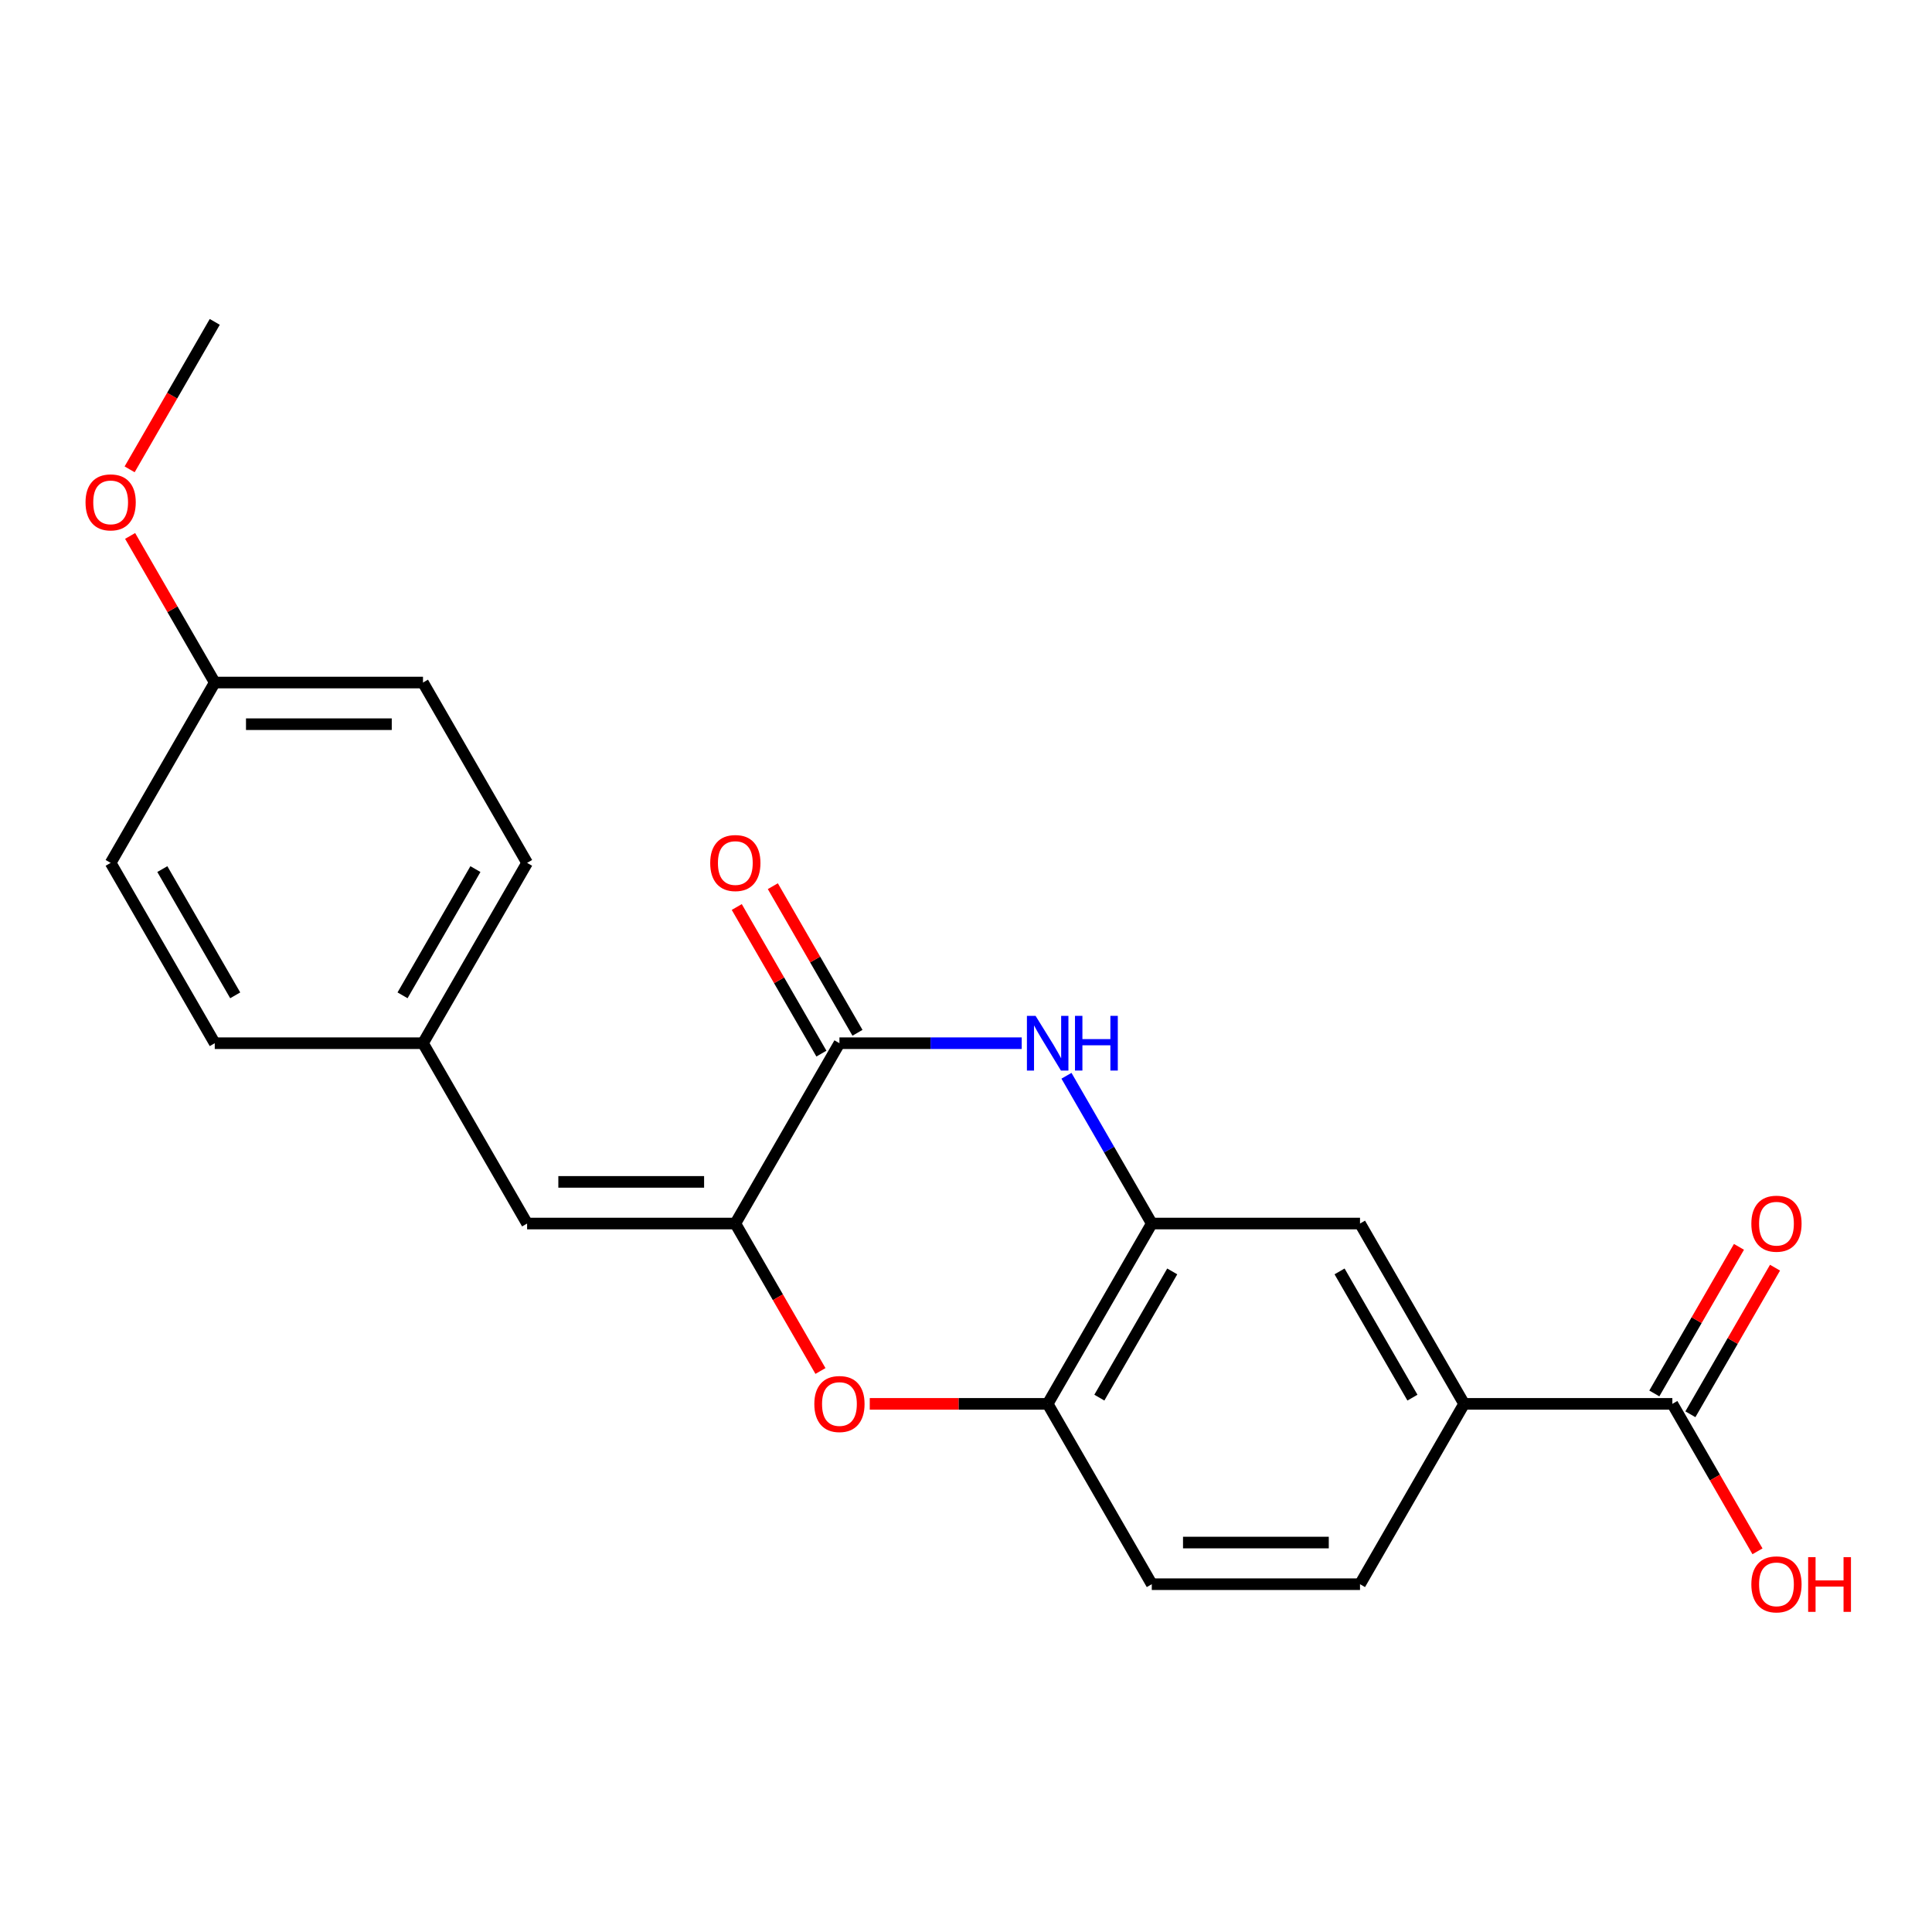 <?xml version='1.0' encoding='iso-8859-1'?>
<svg version='1.1' baseProfile='full'
              xmlns='http://www.w3.org/2000/svg'
                      xmlns:rdkit='http://www.rdkit.org/xml'
                      xmlns:xlink='http://www.w3.org/1999/xlink'
                  xml:space='preserve'
width='1000px' height='1000px' viewBox='0 0 1000 1000'>
<!-- END OF HEADER -->
<rect style='opacity:1.0;fill:#FFFFFF;stroke:none' width='1000' height='1000' x='0' y='0'> </rect>
<path class='bond-0' d='M 380.605,633.3 L 434.494,539.961' style='fill:none;fill-rule:evenodd;stroke:#000000;stroke-width:6px;stroke-linecap:butt;stroke-linejoin:miter;stroke-opacity:1' />
<path class='bond-2' d='M 380.605,633.3 L 402.638,671.462' style='fill:none;fill-rule:evenodd;stroke:#000000;stroke-width:6px;stroke-linecap:butt;stroke-linejoin:miter;stroke-opacity:1' />
<path class='bond-2' d='M 402.638,671.462 L 424.671,709.624' style='fill:none;fill-rule:evenodd;stroke:#FF0000;stroke-width:6px;stroke-linecap:butt;stroke-linejoin:miter;stroke-opacity:1' />
<path class='bond-5' d='M 380.605,633.3 L 272.827,633.3' style='fill:none;fill-rule:evenodd;stroke:#000000;stroke-width:6px;stroke-linecap:butt;stroke-linejoin:miter;stroke-opacity:1' />
<path class='bond-5' d='M 364.439,611.744 L 288.994,611.744' style='fill:none;fill-rule:evenodd;stroke:#000000;stroke-width:6px;stroke-linecap:butt;stroke-linejoin:miter;stroke-opacity:1' />
<path class='bond-1' d='M 434.494,539.961 L 481.666,539.961' style='fill:none;fill-rule:evenodd;stroke:#000000;stroke-width:6px;stroke-linecap:butt;stroke-linejoin:miter;stroke-opacity:1' />
<path class='bond-1' d='M 481.666,539.961 L 528.838,539.961' style='fill:none;fill-rule:evenodd;stroke:#0000FF;stroke-width:6px;stroke-linecap:butt;stroke-linejoin:miter;stroke-opacity:1' />
<path class='bond-9' d='M 443.828,534.572 L 421.922,496.63' style='fill:none;fill-rule:evenodd;stroke:#000000;stroke-width:6px;stroke-linecap:butt;stroke-linejoin:miter;stroke-opacity:1' />
<path class='bond-9' d='M 421.922,496.63 L 400.016,458.688' style='fill:none;fill-rule:evenodd;stroke:#FF0000;stroke-width:6px;stroke-linecap:butt;stroke-linejoin:miter;stroke-opacity:1' />
<path class='bond-9' d='M 425.16,545.35 L 403.255,507.408' style='fill:none;fill-rule:evenodd;stroke:#000000;stroke-width:6px;stroke-linecap:butt;stroke-linejoin:miter;stroke-opacity:1' />
<path class='bond-9' d='M 403.255,507.408 L 381.349,469.466' style='fill:none;fill-rule:evenodd;stroke:#FF0000;stroke-width:6px;stroke-linecap:butt;stroke-linejoin:miter;stroke-opacity:1' />
<path class='bond-22' d='M 552.003,556.815 L 574.082,595.058' style='fill:none;fill-rule:evenodd;stroke:#0000FF;stroke-width:6px;stroke-linecap:butt;stroke-linejoin:miter;stroke-opacity:1' />
<path class='bond-22' d='M 574.082,595.058 L 596.161,633.3' style='fill:none;fill-rule:evenodd;stroke:#000000;stroke-width:6px;stroke-linecap:butt;stroke-linejoin:miter;stroke-opacity:1' />
<path class='bond-4' d='M 450.189,726.638 L 496.231,726.638' style='fill:none;fill-rule:evenodd;stroke:#FF0000;stroke-width:6px;stroke-linecap:butt;stroke-linejoin:miter;stroke-opacity:1' />
<path class='bond-4' d='M 496.231,726.638 L 542.272,726.638' style='fill:none;fill-rule:evenodd;stroke:#000000;stroke-width:6px;stroke-linecap:butt;stroke-linejoin:miter;stroke-opacity:1' />
<path class='bond-3' d='M 596.161,633.3 L 542.272,726.638' style='fill:none;fill-rule:evenodd;stroke:#000000;stroke-width:6px;stroke-linecap:butt;stroke-linejoin:miter;stroke-opacity:1' />
<path class='bond-3' d='M 606.746,658.078 L 569.023,723.415' style='fill:none;fill-rule:evenodd;stroke:#000000;stroke-width:6px;stroke-linecap:butt;stroke-linejoin:miter;stroke-opacity:1' />
<path class='bond-8' d='M 596.161,633.3 L 703.939,633.3' style='fill:none;fill-rule:evenodd;stroke:#000000;stroke-width:6px;stroke-linecap:butt;stroke-linejoin:miter;stroke-opacity:1' />
<path class='bond-11' d='M 542.272,726.638 L 596.161,819.977' style='fill:none;fill-rule:evenodd;stroke:#000000;stroke-width:6px;stroke-linecap:butt;stroke-linejoin:miter;stroke-opacity:1' />
<path class='bond-13' d='M 272.827,633.3 L 218.938,539.961' style='fill:none;fill-rule:evenodd;stroke:#000000;stroke-width:6px;stroke-linecap:butt;stroke-linejoin:miter;stroke-opacity:1' />
<path class='bond-6' d='M 865.606,726.638 L 757.828,726.638' style='fill:none;fill-rule:evenodd;stroke:#000000;stroke-width:6px;stroke-linecap:butt;stroke-linejoin:miter;stroke-opacity:1' />
<path class='bond-10' d='M 874.94,732.027 L 896.846,694.085' style='fill:none;fill-rule:evenodd;stroke:#000000;stroke-width:6px;stroke-linecap:butt;stroke-linejoin:miter;stroke-opacity:1' />
<path class='bond-10' d='M 896.846,694.085 L 918.752,656.143' style='fill:none;fill-rule:evenodd;stroke:#FF0000;stroke-width:6px;stroke-linecap:butt;stroke-linejoin:miter;stroke-opacity:1' />
<path class='bond-10' d='M 856.273,721.249 L 878.178,683.307' style='fill:none;fill-rule:evenodd;stroke:#000000;stroke-width:6px;stroke-linecap:butt;stroke-linejoin:miter;stroke-opacity:1' />
<path class='bond-10' d='M 878.178,683.307 L 900.084,645.365' style='fill:none;fill-rule:evenodd;stroke:#FF0000;stroke-width:6px;stroke-linecap:butt;stroke-linejoin:miter;stroke-opacity:1' />
<path class='bond-14' d='M 865.606,726.638 L 887.639,764.8' style='fill:none;fill-rule:evenodd;stroke:#000000;stroke-width:6px;stroke-linecap:butt;stroke-linejoin:miter;stroke-opacity:1' />
<path class='bond-14' d='M 887.639,764.8 L 909.672,802.962' style='fill:none;fill-rule:evenodd;stroke:#FF0000;stroke-width:6px;stroke-linecap:butt;stroke-linejoin:miter;stroke-opacity:1' />
<path class='bond-7' d='M 757.828,726.638 L 703.939,819.977' style='fill:none;fill-rule:evenodd;stroke:#000000;stroke-width:6px;stroke-linecap:butt;stroke-linejoin:miter;stroke-opacity:1' />
<path class='bond-24' d='M 757.828,726.638 L 703.939,633.3' style='fill:none;fill-rule:evenodd;stroke:#000000;stroke-width:6px;stroke-linecap:butt;stroke-linejoin:miter;stroke-opacity:1' />
<path class='bond-24' d='M 731.077,723.415 L 693.355,658.078' style='fill:none;fill-rule:evenodd;stroke:#000000;stroke-width:6px;stroke-linecap:butt;stroke-linejoin:miter;stroke-opacity:1' />
<path class='bond-12' d='M 596.161,819.977 L 703.939,819.977' style='fill:none;fill-rule:evenodd;stroke:#000000;stroke-width:6px;stroke-linecap:butt;stroke-linejoin:miter;stroke-opacity:1' />
<path class='bond-12' d='M 612.328,798.421 L 687.773,798.421' style='fill:none;fill-rule:evenodd;stroke:#000000;stroke-width:6px;stroke-linecap:butt;stroke-linejoin:miter;stroke-opacity:1' />
<path class='bond-16' d='M 218.938,539.961 L 111.16,539.961' style='fill:none;fill-rule:evenodd;stroke:#000000;stroke-width:6px;stroke-linecap:butt;stroke-linejoin:miter;stroke-opacity:1' />
<path class='bond-17' d='M 218.938,539.961 L 272.827,446.623' style='fill:none;fill-rule:evenodd;stroke:#000000;stroke-width:6px;stroke-linecap:butt;stroke-linejoin:miter;stroke-opacity:1' />
<path class='bond-17' d='M 208.354,515.182 L 246.076,449.845' style='fill:none;fill-rule:evenodd;stroke:#000000;stroke-width:6px;stroke-linecap:butt;stroke-linejoin:miter;stroke-opacity:1' />
<path class='bond-15' d='M 111.16,353.284 L 218.938,353.284' style='fill:none;fill-rule:evenodd;stroke:#000000;stroke-width:6px;stroke-linecap:butt;stroke-linejoin:miter;stroke-opacity:1' />
<path class='bond-15' d='M 127.327,374.84 L 202.772,374.84' style='fill:none;fill-rule:evenodd;stroke:#000000;stroke-width:6px;stroke-linecap:butt;stroke-linejoin:miter;stroke-opacity:1' />
<path class='bond-20' d='M 111.16,353.284 L 89.254,315.342' style='fill:none;fill-rule:evenodd;stroke:#000000;stroke-width:6px;stroke-linecap:butt;stroke-linejoin:miter;stroke-opacity:1' />
<path class='bond-20' d='M 89.254,315.342 L 67.349,277.4' style='fill:none;fill-rule:evenodd;stroke:#FF0000;stroke-width:6px;stroke-linecap:butt;stroke-linejoin:miter;stroke-opacity:1' />
<path class='bond-23' d='M 111.16,353.284 L 57.271,446.623' style='fill:none;fill-rule:evenodd;stroke:#000000;stroke-width:6px;stroke-linecap:butt;stroke-linejoin:miter;stroke-opacity:1' />
<path class='bond-19' d='M 111.16,539.961 L 57.271,446.623' style='fill:none;fill-rule:evenodd;stroke:#000000;stroke-width:6px;stroke-linecap:butt;stroke-linejoin:miter;stroke-opacity:1' />
<path class='bond-19' d='M 121.745,515.182 L 84.022,449.845' style='fill:none;fill-rule:evenodd;stroke:#000000;stroke-width:6px;stroke-linecap:butt;stroke-linejoin:miter;stroke-opacity:1' />
<path class='bond-18' d='M 272.827,446.623 L 218.938,353.284' style='fill:none;fill-rule:evenodd;stroke:#000000;stroke-width:6px;stroke-linecap:butt;stroke-linejoin:miter;stroke-opacity:1' />
<path class='bond-21' d='M 67.094,242.931 L 89.127,204.769' style='fill:none;fill-rule:evenodd;stroke:#FF0000;stroke-width:6px;stroke-linecap:butt;stroke-linejoin:miter;stroke-opacity:1' />
<path class='bond-21' d='M 89.127,204.769 L 111.16,166.607' style='fill:none;fill-rule:evenodd;stroke:#000000;stroke-width:6px;stroke-linecap:butt;stroke-linejoin:miter;stroke-opacity:1' />
<path  class='atom-2' d='M 536.012 525.801
L 545.292 540.801
Q 546.212 542.281, 547.692 544.961
Q 549.172 547.641, 549.252 547.801
L 549.252 525.801
L 553.012 525.801
L 553.012 554.121
L 549.132 554.121
L 539.172 537.721
Q 538.012 535.801, 536.772 533.601
Q 535.572 531.401, 535.212 530.721
L 535.212 554.121
L 531.532 554.121
L 531.532 525.801
L 536.012 525.801
' fill='#0000FF'/>
<path  class='atom-2' d='M 556.412 525.801
L 560.252 525.801
L 560.252 537.841
L 574.732 537.841
L 574.732 525.801
L 578.572 525.801
L 578.572 554.121
L 574.732 554.121
L 574.732 541.041
L 560.252 541.041
L 560.252 554.121
L 556.412 554.121
L 556.412 525.801
' fill='#0000FF'/>
<path  class='atom-3' d='M 421.494 726.718
Q 421.494 719.918, 424.854 716.118
Q 428.214 712.318, 434.494 712.318
Q 440.774 712.318, 444.134 716.118
Q 447.494 719.918, 447.494 726.718
Q 447.494 733.598, 444.094 737.518
Q 440.694 741.398, 434.494 741.398
Q 428.254 741.398, 424.854 737.518
Q 421.494 733.638, 421.494 726.718
M 434.494 738.198
Q 438.814 738.198, 441.134 735.318
Q 443.494 732.398, 443.494 726.718
Q 443.494 721.158, 441.134 718.358
Q 438.814 715.518, 434.494 715.518
Q 430.174 715.518, 427.814 718.318
Q 425.494 721.118, 425.494 726.718
Q 425.494 732.438, 427.814 735.318
Q 430.174 738.198, 434.494 738.198
' fill='#FF0000'/>
<path  class='atom-10' d='M 367.605 446.703
Q 367.605 439.903, 370.965 436.103
Q 374.325 432.303, 380.605 432.303
Q 386.885 432.303, 390.245 436.103
Q 393.605 439.903, 393.605 446.703
Q 393.605 453.583, 390.205 457.503
Q 386.805 461.383, 380.605 461.383
Q 374.365 461.383, 370.965 457.503
Q 367.605 453.623, 367.605 446.703
M 380.605 458.183
Q 384.925 458.183, 387.245 455.303
Q 389.605 452.383, 389.605 446.703
Q 389.605 441.143, 387.245 438.343
Q 384.925 435.503, 380.605 435.503
Q 376.285 435.503, 373.925 438.303
Q 371.605 441.103, 371.605 446.703
Q 371.605 452.423, 373.925 455.303
Q 376.285 458.183, 380.605 458.183
' fill='#FF0000'/>
<path  class='atom-11' d='M 906.495 633.38
Q 906.495 626.58, 909.855 622.78
Q 913.215 618.98, 919.495 618.98
Q 925.775 618.98, 929.135 622.78
Q 932.495 626.58, 932.495 633.38
Q 932.495 640.26, 929.095 644.18
Q 925.695 648.06, 919.495 648.06
Q 913.255 648.06, 909.855 644.18
Q 906.495 640.3, 906.495 633.38
M 919.495 644.86
Q 923.815 644.86, 926.135 641.98
Q 928.495 639.06, 928.495 633.38
Q 928.495 627.82, 926.135 625.02
Q 923.815 622.18, 919.495 622.18
Q 915.175 622.18, 912.815 624.98
Q 910.495 627.78, 910.495 633.38
Q 910.495 639.1, 912.815 641.98
Q 915.175 644.86, 919.495 644.86
' fill='#FF0000'/>
<path  class='atom-15' d='M 906.495 820.057
Q 906.495 813.257, 909.855 809.457
Q 913.215 805.657, 919.495 805.657
Q 925.775 805.657, 929.135 809.457
Q 932.495 813.257, 932.495 820.057
Q 932.495 826.937, 929.095 830.857
Q 925.695 834.737, 919.495 834.737
Q 913.255 834.737, 909.855 830.857
Q 906.495 826.977, 906.495 820.057
M 919.495 831.537
Q 923.815 831.537, 926.135 828.657
Q 928.495 825.737, 928.495 820.057
Q 928.495 814.497, 926.135 811.697
Q 923.815 808.857, 919.495 808.857
Q 915.175 808.857, 912.815 811.657
Q 910.495 814.457, 910.495 820.057
Q 910.495 825.777, 912.815 828.657
Q 915.175 831.537, 919.495 831.537
' fill='#FF0000'/>
<path  class='atom-15' d='M 935.895 805.977
L 939.735 805.977
L 939.735 818.017
L 954.215 818.017
L 954.215 805.977
L 958.055 805.977
L 958.055 834.297
L 954.215 834.297
L 954.215 821.217
L 939.735 821.217
L 939.735 834.297
L 935.895 834.297
L 935.895 805.977
' fill='#FF0000'/>
<path  class='atom-21' d='M 44.271 260.025
Q 44.271 253.225, 47.631 249.425
Q 50.991 245.625, 57.271 245.625
Q 63.551 245.625, 66.911 249.425
Q 70.271 253.225, 70.271 260.025
Q 70.271 266.905, 66.871 270.825
Q 63.471 274.705, 57.271 274.705
Q 51.031 274.705, 47.631 270.825
Q 44.271 266.945, 44.271 260.025
M 57.271 271.505
Q 61.591 271.505, 63.911 268.625
Q 66.271 265.705, 66.271 260.025
Q 66.271 254.465, 63.911 251.665
Q 61.591 248.825, 57.271 248.825
Q 52.951 248.825, 50.591 251.625
Q 48.271 254.425, 48.271 260.025
Q 48.271 265.745, 50.591 268.625
Q 52.951 271.505, 57.271 271.505
' fill='#FF0000'/>
</svg>
